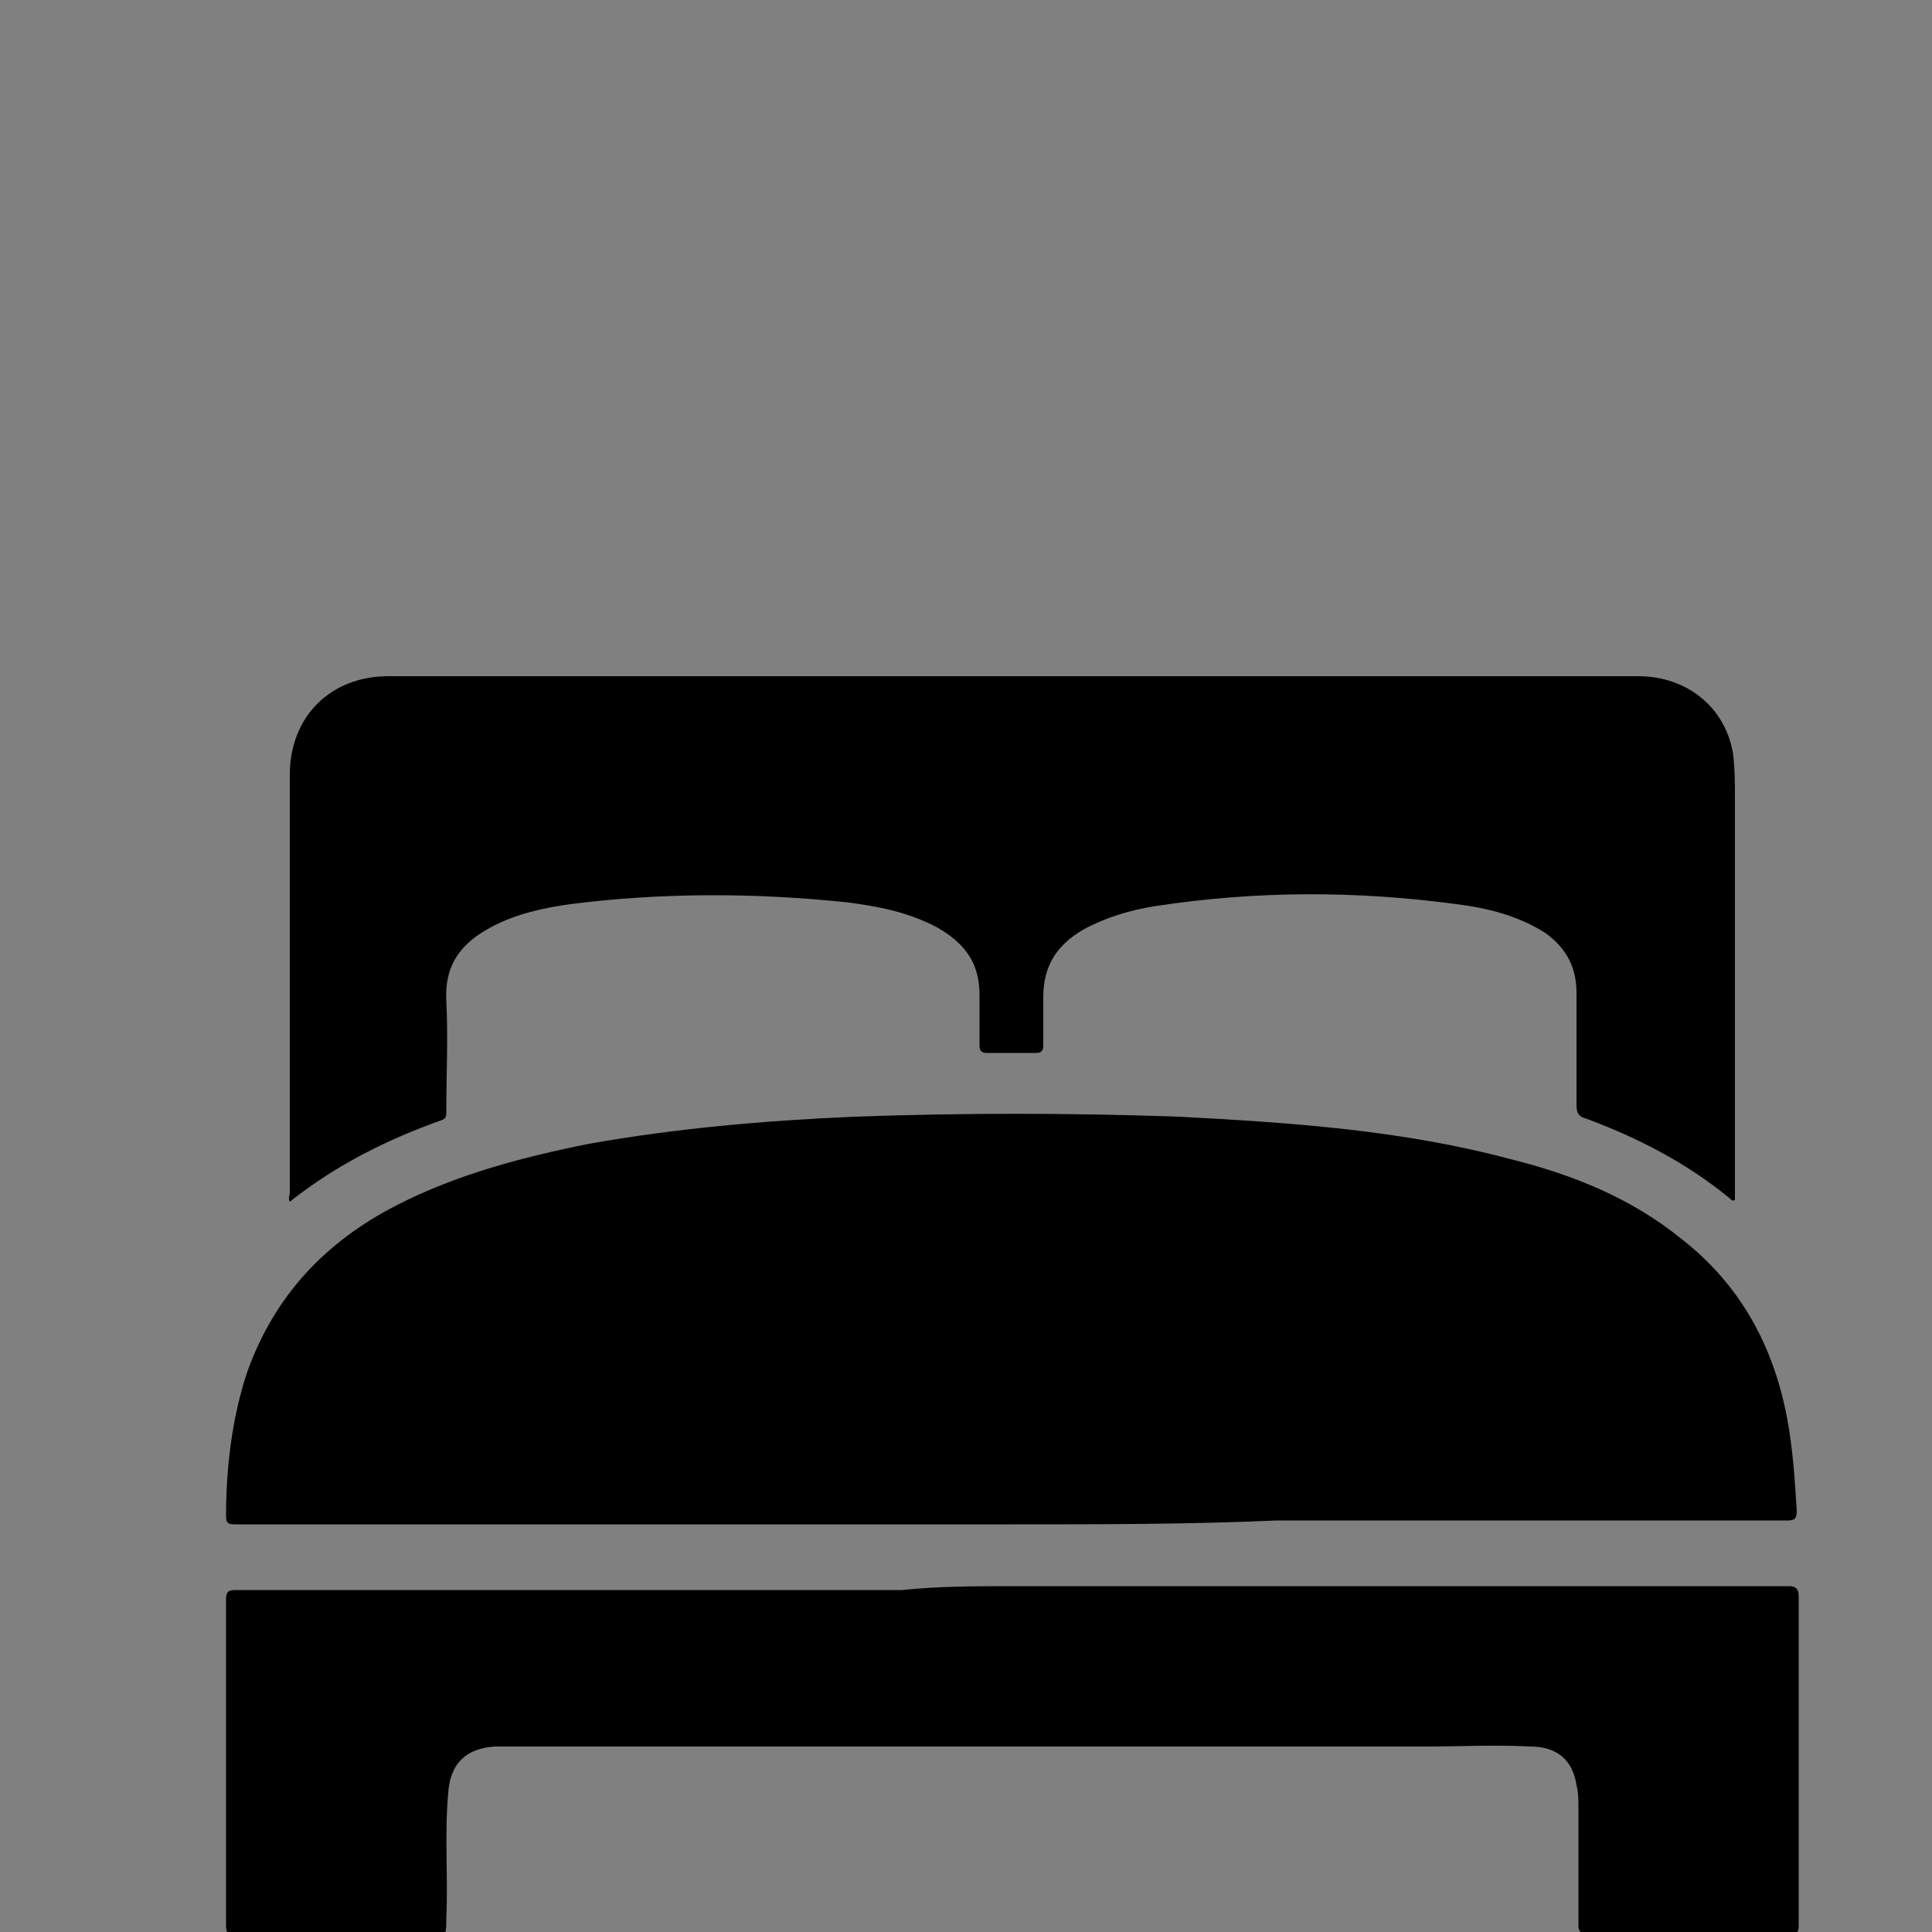 <?xml version="1.0" encoding="UTF-8"?>
<svg xmlns="http://www.w3.org/2000/svg" xmlns:xlink="http://www.w3.org/1999/xlink" id="Laag_1" x="0px" y="0px" viewBox="0 0 100 100" style="enable-background:new 0 0 100 100;" xml:space="preserve">
<rect x="0" y="0" width="100" height="100" fill="#808080" stroke="none"/>
<style type="text/css">
	.st0{fill:#FFFFFF;}
</style>
<g>
	<path d="M1002.4-218.7h-80.8v302h80.8c19.1,0,34.6-15.5,34.6-34.6v-232.9C1037-203.2,1021.5-218.7,1002.4-218.7z"></path>
	<path d="M897.7-218.7h-80.8c-19.1,0-34.6,15.5-34.6,34.6V48.8c0,19.1,15.5,34.6,34.6,34.6h80.8V-218.7z"></path>
</g>
<circle class="st0" cx="949.2" cy="-67.5" r="13.5"></circle>
<circle class="st0" cx="870.2" cy="-67.5" r="13.5"></circle>
<path d="M1026-271.7H793.3c-30.7,0-55.7,24.9-55.7,55.7V80.7c0,26.9,19,49.3,44.3,54.5v24.6c0,6.2,5,11.2,11.2,11.2h26.6  c6.2,0,11.2-5,11.2-11.2v-23.5h157v23.5c0,6.2,5,11.2,11.2,11.2h26.6c6.2,0,11.2-5,11.2-11.2v-24.6c25.5-5.1,44.7-27.6,44.7-54.6  V-216C1081.7-246.7,1056.7-271.7,1026-271.7z M1051.3,44.7c0,30.7-24.9,55.7-55.7,55.7h-172c-30.7,0-55.7-24.9-55.7-55.7V-180  c0-30.7,24.9-55.7,55.7-55.7h172c30.7,0,55.7,24.9,55.7,55.7V44.7z"></path>
<g>
	<path d="M52.4,78.9c-11.1,0-22.2,0-33.3,0c-2.3,0-4.6,0-6.9,0c-0.3,0-0.5,0-0.5-0.4c0-2.5,0.3-5.1,1.1-7.5c1.4-3.9,4-6.7,7.7-8.6   c3.1-1.6,6.5-2.5,10-3.2c4.5-0.8,9.1-1.2,13.7-1.4c5.6-0.2,11.2-0.2,16.8,0c5.8,0.3,11.6,0.7,17.2,2.2c3.2,0.8,6.2,2,8.8,4.1   c3.1,2.4,4.8,5.6,5.5,9.3c0.3,1.6,0.4,3.2,0.5,4.8c0,0.4-0.1,0.5-0.5,0.5c-8.8,0-17.6,0-26.4,0C61.5,78.9,57,78.9,52.4,78.9   C52.4,78.9,52.4,78.9,52.4,78.9z"></path>
	<path d="M15,62.2c-0.1-0.2,0-0.3,0-0.5c0-7.2,0-14.4,0-21.6c0-3,2.1-5.1,5.1-5.1c15.5,0,30.9,0,46.4,0c6.1,0,12.2,0,18.3,0   c2.5,0,4.5,1.6,4.9,4c0.1,0.8,0.1,1.6,0.1,2.3c0,6.8,0,13.6,0,20.4c0,0.1,0,0.3,0,0.4c-0.1,0.1-0.2,0-0.3-0.1   c-2.2-1.8-4.7-3.1-7.4-4.1c-0.4-0.1-0.5-0.3-0.5-0.7c0-1.9,0-3.9,0-5.8c0-1.3-0.5-2.3-1.6-3.1c-1.4-0.9-3-1.3-4.6-1.5   c-5.2-0.7-10.4-0.7-15.6,0.1c-1.3,0.2-2.6,0.6-3.7,1.2c-1.4,0.8-2.1,1.9-2.1,3.5c0,0.8,0,1.7,0,2.5c0,0.3-0.1,0.4-0.4,0.4   c-0.8,0-1.7,0-2.5,0c-0.3,0-0.4-0.1-0.4-0.4c0-0.9,0-1.8,0-2.6c0-1.7-0.8-2.7-2.2-3.5c-1.5-0.8-3.1-1.1-4.7-1.3   c-4.8-0.5-9.6-0.5-14.3,0.1c-1.4,0.2-2.8,0.5-4.1,1.2c-1.5,0.8-2.4,1.9-2.3,3.8c0.1,1.9,0,3.8,0,5.7c0,0.3,0,0.4-0.3,0.5   C20,59,17.4,60.3,15,62.2C15.1,62.2,15.1,62.2,15,62.2z"></path>
	<path d="M52.4,82.1c11.2,0,22.5,0,33.7,0c2.2,0,4.3,0,6.5,0c0.3,0,0.5,0.1,0.5,0.5c0,5.7,0,11.4,0,17.1c0,0.3-0.1,0.4-0.4,0.4   c-3.5,0-7.1,0-10.6,0c-0.3,0-0.4-0.2-0.4-0.4c0-2,0-4.1,0-6.1c0-0.4,0-0.8-0.1-1.2c-0.2-1.3-1-2-2.4-2c-1.8-0.1-3.6,0-5.4,0   c-12.7,0-25.3,0-38,0c-3,0-6,0-9.1,0c-0.4,0-0.7,0-1.1,0c-1.5,0.1-2.3,0.9-2.4,2.4c-0.2,2.2,0,4.3-0.1,6.5c0,0.9,0,0.9-0.8,0.9   c-3.3,0-6.7,0-10,0c-0.4,0-0.6-0.1-0.6-0.5c0-5.6,0-11.3,0-16.9c0-0.4,0.1-0.5,0.5-0.5c11.5,0,23,0,34.5,0   C48.6,82.1,50.5,82.1,52.4,82.1z"></path>
</g>
</svg>
